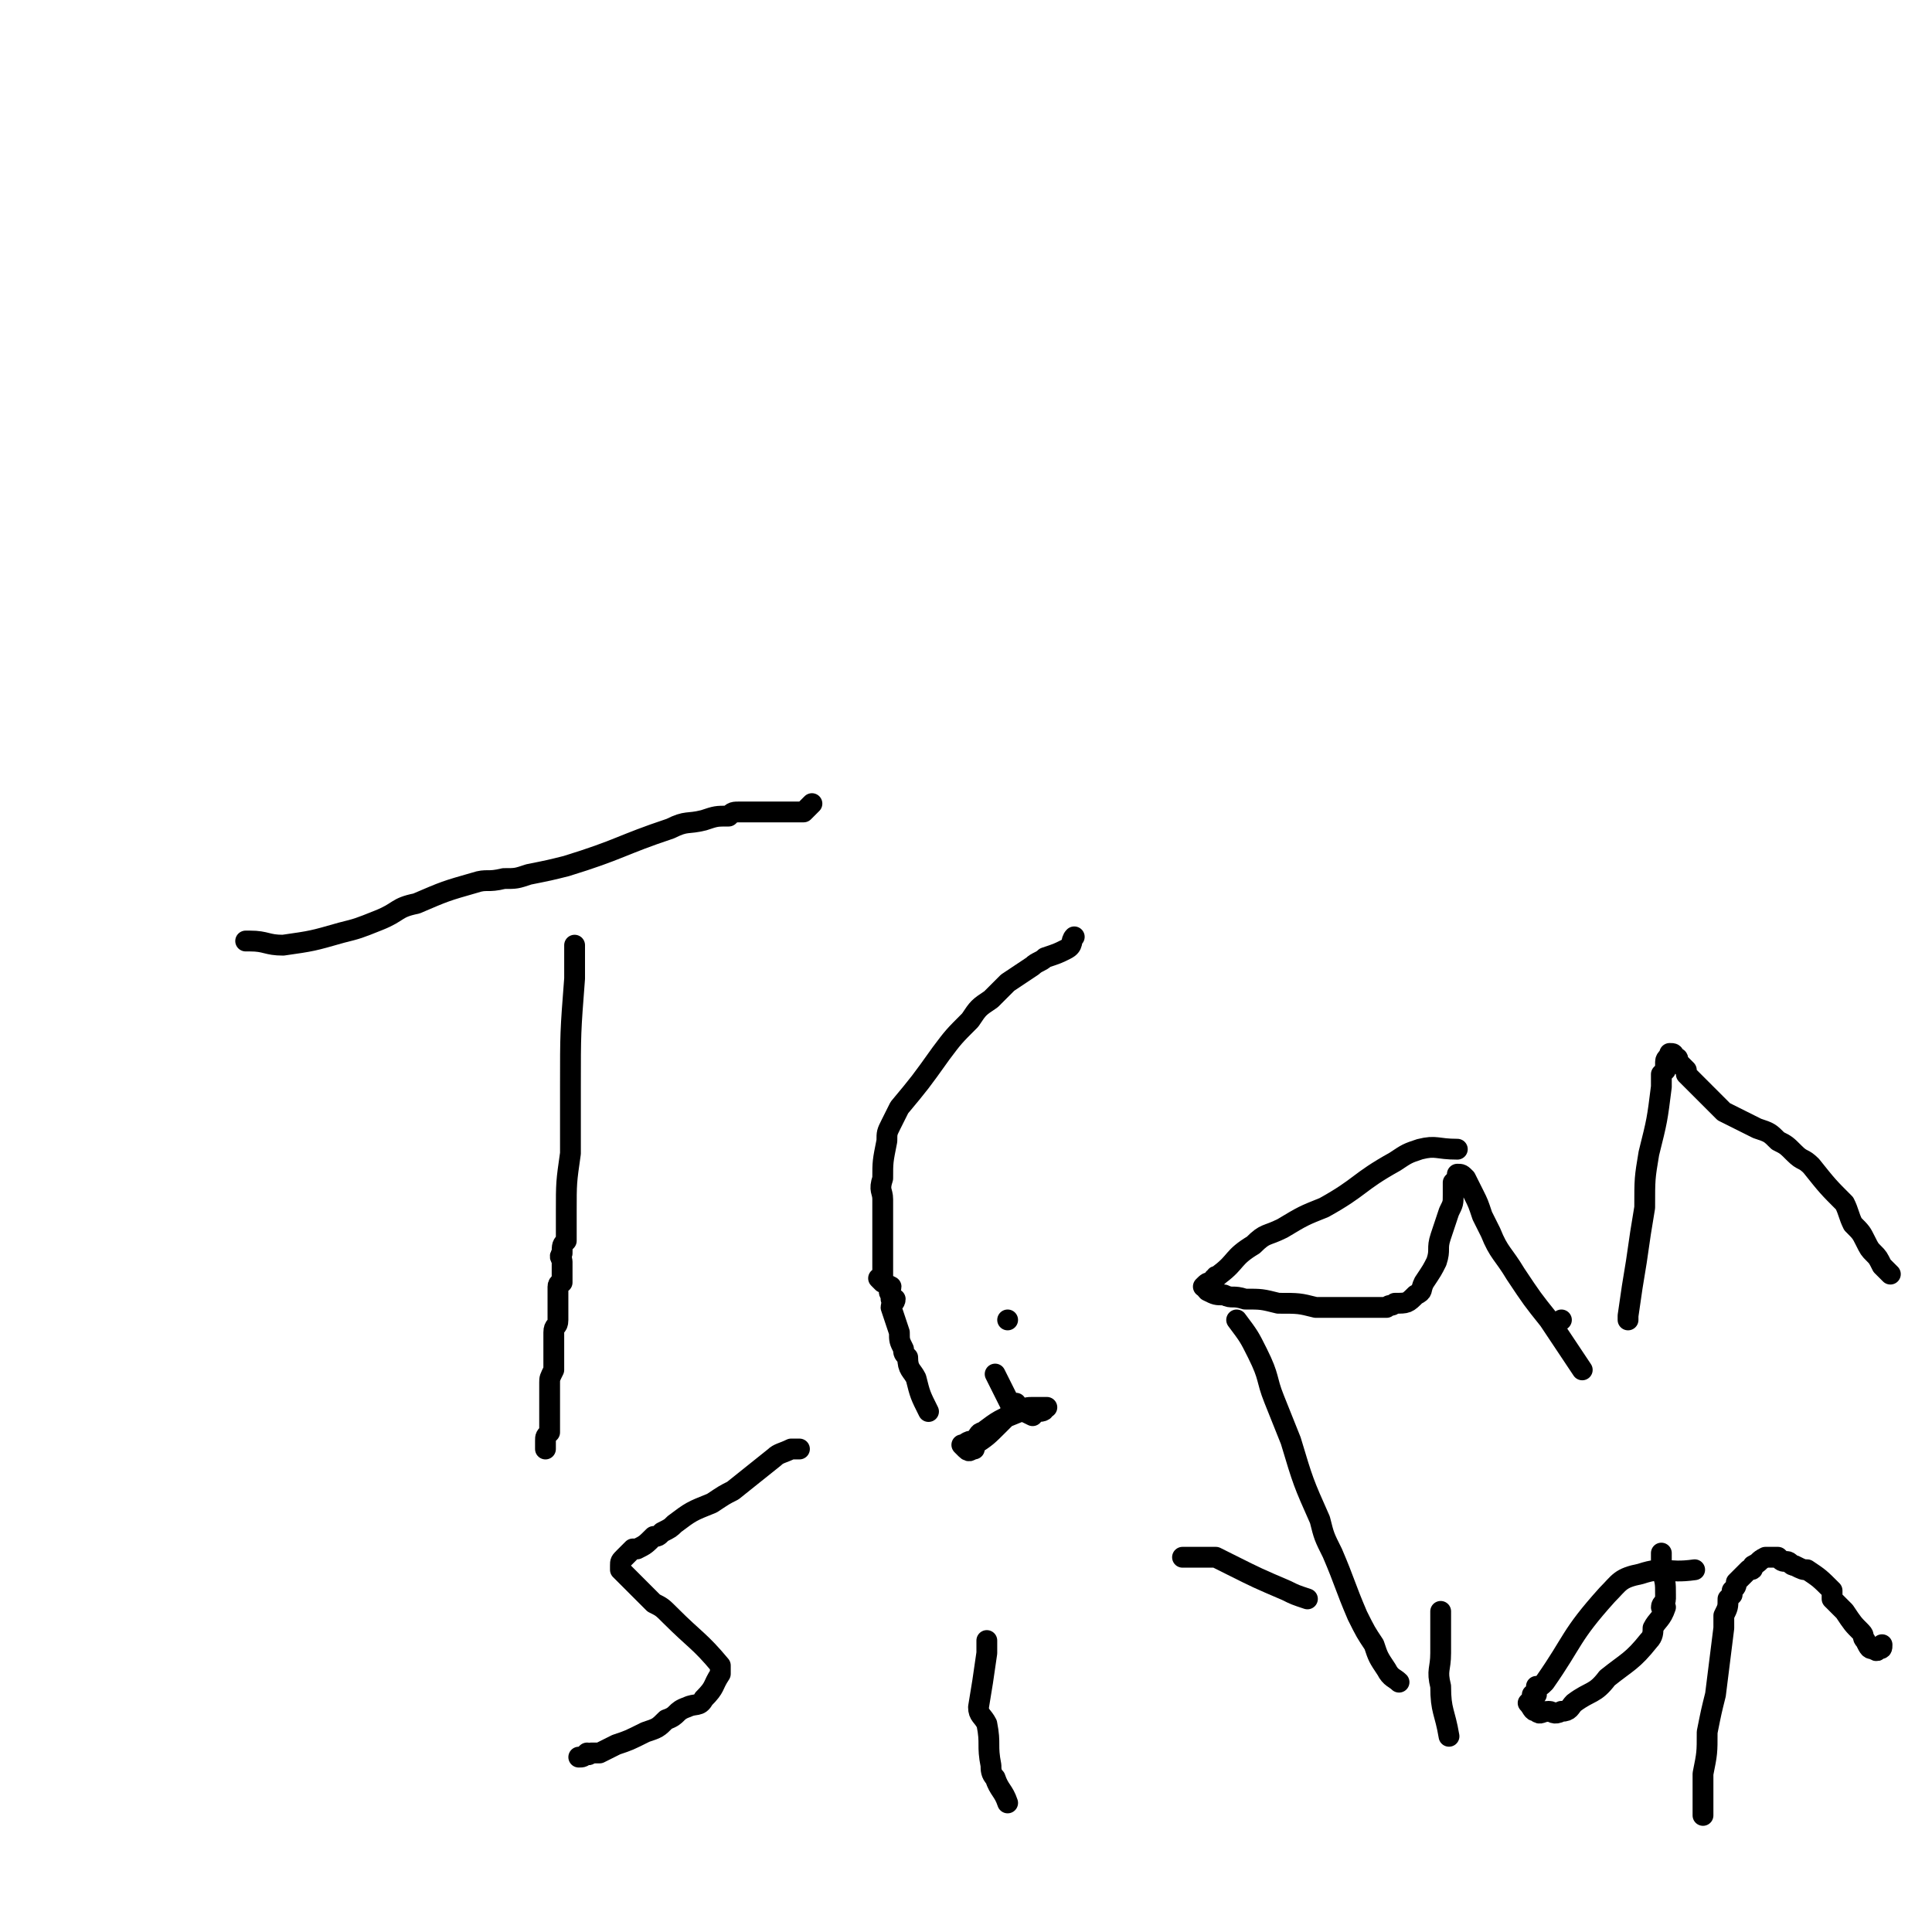 <svg viewBox='0 0 464 464' version='1.1' xmlns='http://www.w3.org/2000/svg' xmlns:xlink='http://www.w3.org/1999/xlink'><g fill='none' stroke='#000000' stroke-width='5' stroke-linecap='round' stroke-linejoin='round'><path d='M59,226c0,0 0,0 0,0 0,0 0,0 0,0 0,0 0,0 0,0 0,0 0,0 0,0 0,0 0,0 0,0 0,0 0,0 0,0 0,0 0,0 0,0 1,0 1,0 1,0 4,0 4,1 8,1 7,-1 7,-1 14,-3 4,-1 4,-1 9,-3 5,-2 4,-3 9,-4 7,-3 7,-3 14,-5 3,-1 3,0 7,-1 3,0 3,0 6,-1 5,-1 5,-1 9,-2 13,-4 13,-5 25,-9 4,-2 4,-1 8,-2 3,-1 3,-1 6,-1 1,-1 1,-1 3,-1 2,0 2,0 5,0 3,0 3,0 7,0 1,0 1,0 2,0 0,0 0,0 1,0 0,0 0,0 0,0 1,-1 1,-1 2,-2 '/><path d='M138,227c0,0 0,0 0,0 0,0 0,0 0,0 0,0 0,0 0,0 0,0 0,0 0,0 0,0 0,0 0,0 0,2 0,2 0,4 0,2 0,2 0,4 -1,13 -1,13 -1,26 0,3 0,3 0,7 0,4 0,4 0,9 -1,7 -1,7 -1,14 0,2 0,2 0,4 0,2 0,2 0,3 -1,1 -1,1 -1,3 -1,1 0,1 0,2 0,2 0,2 0,5 0,0 -1,0 -1,1 0,1 0,1 0,2 0,3 0,4 0,6 0,2 -1,1 -1,3 0,0 0,0 0,0 0,2 0,2 0,3 0,1 0,1 0,2 0,1 0,1 0,2 0,1 0,1 0,2 0,0 0,0 0,0 -1,2 -1,2 -1,3 0,1 0,1 0,1 0,1 0,1 0,3 0,0 0,0 0,0 0,2 0,2 0,3 0,0 0,0 0,0 0,2 0,2 0,3 0,1 0,1 0,2 0,0 0,0 0,0 -1,1 -1,1 -1,2 0,0 0,0 0,0 0,1 0,1 0,1 0,1 0,1 0,1 '/><path d='M223,339c0,0 0,0 0,0 0,0 0,0 0,0 0,0 0,0 0,0 0,0 0,0 0,0 0,0 0,0 0,0 -2,-4 -2,-4 -3,-8 0,0 0,0 0,0 -1,-2 -2,-2 -2,-5 -1,-1 -1,-1 -1,-2 -1,-2 -1,-2 -1,-4 -1,-3 -1,-3 -2,-6 0,-1 1,-1 1,-2 0,0 -1,0 -1,0 0,-1 0,-1 0,-1 -1,-1 0,-1 0,-2 0,0 0,0 0,0 0,0 0,0 0,0 0,0 0,0 0,0 0,0 0,0 0,0 0,0 0,0 0,0 0,0 0,0 0,0 -2,-1 -2,-1 -3,-2 0,0 0,0 1,1 0,0 0,0 0,0 0,0 0,0 0,0 0,-1 0,-1 0,-2 0,0 0,0 0,0 0,-2 0,-2 0,-4 0,-2 0,-2 0,-4 0,-5 0,-5 0,-10 0,-2 -1,-2 0,-5 0,-4 0,-4 1,-9 0,-2 0,-2 1,-4 1,-2 1,-2 2,-4 5,-6 5,-6 10,-13 3,-4 3,-4 7,-8 2,-3 2,-3 5,-5 2,-2 2,-2 4,-4 3,-2 3,-2 6,-4 1,-1 2,-1 3,-2 3,-1 3,-1 5,-2 2,-1 1,-2 2,-3 '/><path d='M350,276c0,0 0,0 0,0 0,0 0,0 0,0 0,0 0,0 0,0 0,0 0,0 0,0 0,0 0,0 0,0 -5,0 -5,-1 -9,0 -3,1 -3,1 -6,3 -9,5 -8,6 -17,11 -5,2 -5,2 -10,5 -4,2 -4,1 -7,4 -5,3 -4,4 -8,7 -1,1 -1,0 -1,1 -1,0 0,0 -1,1 -1,0 -1,0 -2,1 0,0 0,0 0,0 1,0 0,0 1,1 2,1 2,1 4,1 2,1 2,0 5,1 4,0 4,0 8,1 5,0 5,0 9,1 7,0 7,0 13,0 2,0 2,0 4,0 1,-1 1,0 2,-1 3,0 3,0 5,-2 2,-1 1,-1 2,-3 2,-3 2,-3 3,-5 1,-3 0,-3 1,-6 1,-3 1,-3 2,-6 1,-2 1,-2 1,-4 0,-1 0,-1 0,-2 0,-1 0,-1 0,-1 1,-1 1,-1 1,-2 0,0 0,0 0,0 0,0 0,0 0,0 1,0 1,0 2,1 1,2 1,2 2,4 1,2 1,2 2,5 1,2 1,2 2,4 2,5 3,5 6,10 4,6 4,6 8,11 4,6 4,6 8,12 '/><path d='M391,317c0,0 0,0 0,0 0,0 0,0 0,0 0,0 0,0 0,0 0,0 0,0 0,0 0,0 0,0 0,0 0,-1 0,-1 0,-1 1,-7 1,-7 2,-13 1,-7 1,-7 2,-13 0,-7 0,-7 1,-13 2,-8 2,-8 3,-16 0,-1 0,-1 0,-3 1,-1 1,-1 1,-1 0,-1 0,-1 0,-2 0,-1 1,-1 1,-2 0,0 0,0 0,0 0,0 0,0 0,0 1,0 1,0 1,1 1,0 1,0 1,1 1,1 1,1 2,2 0,1 0,1 0,1 2,2 2,2 3,3 1,1 1,1 2,2 1,1 1,1 2,2 1,1 1,1 2,2 4,2 4,2 8,4 3,1 3,1 5,3 2,1 2,1 4,3 2,2 2,1 4,3 4,5 4,5 8,9 1,2 1,3 2,5 2,2 2,2 3,4 1,2 1,2 2,3 1,1 1,1 2,3 1,1 1,1 2,2 '/><path d='M192,348c0,0 0,0 0,0 0,0 0,0 0,0 0,0 0,0 0,0 0,0 0,0 0,0 0,0 0,0 0,0 0,0 0,0 0,0 0,0 0,0 0,0 0,0 0,0 0,0 -1,0 -1,0 -2,0 -2,1 -3,1 -4,2 -5,4 -5,4 -10,8 -2,1 -2,1 -5,3 -5,2 -5,2 -9,5 -1,1 -1,1 -3,2 -1,1 -1,1 -2,1 -2,2 -2,2 -4,3 -1,0 -1,0 -1,0 -1,1 -1,1 -2,2 0,0 0,0 0,0 -1,1 -1,1 -1,2 0,1 0,1 0,1 4,4 4,4 8,8 2,1 2,1 4,3 6,6 7,6 12,12 0,0 0,1 0,2 -2,3 -1,3 -4,6 -1,2 -2,1 -4,2 -3,1 -2,2 -5,3 -2,2 -2,2 -5,3 -4,2 -4,2 -7,3 -2,1 -2,1 -4,2 -1,0 -1,0 -2,0 -1,1 -1,0 -1,0 -1,1 -1,1 -2,1 0,0 0,0 0,0 '/><path d='M242,433c0,0 0,0 0,0 0,0 0,0 0,0 0,0 0,0 0,0 0,0 0,0 0,0 0,0 0,0 0,0 0,0 0,0 0,0 0,0 0,0 0,0 -1,-3 -2,-3 -3,-6 -1,-1 -1,-2 -1,-3 -1,-5 0,-5 -1,-10 -1,-2 -2,-2 -2,-4 1,-6 1,-6 2,-13 0,-1 0,-1 0,-2 0,0 0,0 0,-1 '/><path d='M242,317c0,0 0,0 0,0 0,0 0,0 0,0 0,0 0,0 0,0 0,0 0,0 0,0 '/><path d='M239,330c0,0 0,0 0,0 0,0 0,0 0,0 0,0 0,0 0,0 0,0 0,0 0,0 0,0 0,0 0,0 0,0 0,0 0,0 0,0 0,0 0,0 0,0 0,0 0,0 2,4 2,4 4,8 0,0 0,0 0,0 3,1 3,1 5,2 0,0 -1,-1 -1,-1 1,0 1,0 1,0 1,0 1,0 1,0 0,0 0,0 0,0 1,0 2,0 2,-1 1,0 0,0 0,0 -1,0 -1,0 -3,0 -1,0 -2,0 -3,1 -5,2 -5,2 -9,5 -1,0 -1,1 -2,2 0,0 0,0 0,0 -2,0 -2,1 -3,1 0,0 0,0 0,0 0,0 0,0 0,0 0,0 0,0 0,0 1,1 1,1 1,1 1,1 1,0 2,0 0,0 0,0 0,-1 3,-2 3,-2 6,-5 1,-1 1,-1 2,-2 1,-1 1,-1 2,-2 0,0 0,0 0,-1 0,0 0,0 0,0 '/><path d='M284,374c0,0 0,0 0,0 0,0 0,0 0,0 0,0 0,0 0,0 0,0 0,0 0,0 0,0 0,0 0,0 0,0 0,0 0,0 4,0 4,0 8,0 2,1 2,1 4,2 6,3 6,3 13,6 2,1 2,1 5,2 '/><path d='M297,317c0,0 0,0 0,0 0,0 0,0 0,0 0,0 0,0 0,0 0,0 0,0 0,0 0,0 0,0 0,0 3,4 3,4 5,8 3,6 2,6 4,11 2,5 2,5 4,10 3,10 3,10 7,19 1,4 1,4 3,8 3,7 3,8 6,15 2,4 2,4 4,7 1,3 1,3 3,6 1,2 2,2 3,3 '/><path d='M348,417c0,0 0,0 0,0 0,0 0,0 0,0 0,0 0,0 0,0 0,0 0,0 0,0 -1,-6 -2,-6 -2,-12 -1,-4 0,-4 0,-8 0,-5 0,-8 0,-10 0,0 0,2 0,4 '/><path d='M375,317c0,0 0,0 0,0 0,0 0,0 0,0 0,0 0,0 0,0 0,0 0,0 0,0 0,0 0,0 0,0 '/><path d='M407,377c0,0 0,0 0,0 0,0 0,0 0,0 0,0 0,0 0,0 0,0 0,0 0,0 0,0 0,0 0,0 0,0 0,0 0,0 -7,1 -7,-1 -13,1 -5,1 -5,2 -8,5 -9,10 -8,11 -15,21 -1,1 -1,1 -2,1 0,1 0,1 0,2 -1,0 -1,0 -1,0 0,1 0,1 -1,2 0,0 0,0 0,0 1,1 1,2 2,2 1,1 1,0 3,0 1,0 1,1 3,0 2,0 2,-1 3,-2 4,-3 5,-2 8,-6 5,-4 6,-4 10,-9 1,-1 1,-2 1,-3 1,-2 2,-2 3,-5 0,0 -1,0 -1,0 0,-1 1,-1 1,-2 0,0 0,0 0,-1 0,-3 0,-3 -1,-6 0,-1 0,-1 0,-3 0,0 0,0 0,-1 0,0 0,0 0,0 '/><path d='M409,436c0,0 0,0 0,0 0,0 0,0 0,0 0,0 0,0 0,0 0,0 0,0 0,0 0,0 0,0 0,0 0,-4 0,-4 0,-8 0,-1 0,-1 0,-2 1,-5 1,-5 1,-10 1,-5 1,-5 2,-9 1,-8 1,-8 2,-16 0,-1 0,-1 0,-2 0,-1 0,-1 0,-1 1,-2 1,-2 1,-4 0,0 0,0 1,-1 0,0 0,0 0,-1 0,0 0,0 0,0 0,0 0,0 0,0 0,0 0,0 0,0 1,-1 1,-1 1,-2 0,0 0,0 0,0 0,0 0,0 1,-1 1,-1 1,-1 2,-2 1,0 1,0 1,-1 2,-1 1,-1 3,-2 1,0 1,0 3,0 1,1 1,1 2,1 1,0 1,1 2,1 2,1 2,1 3,1 3,2 3,2 6,5 0,1 0,1 0,2 2,2 2,2 3,3 2,3 2,3 4,5 1,1 0,1 1,2 1,2 1,2 2,2 1,1 1,0 1,0 1,0 1,0 1,-1 '/></g>
</svg>